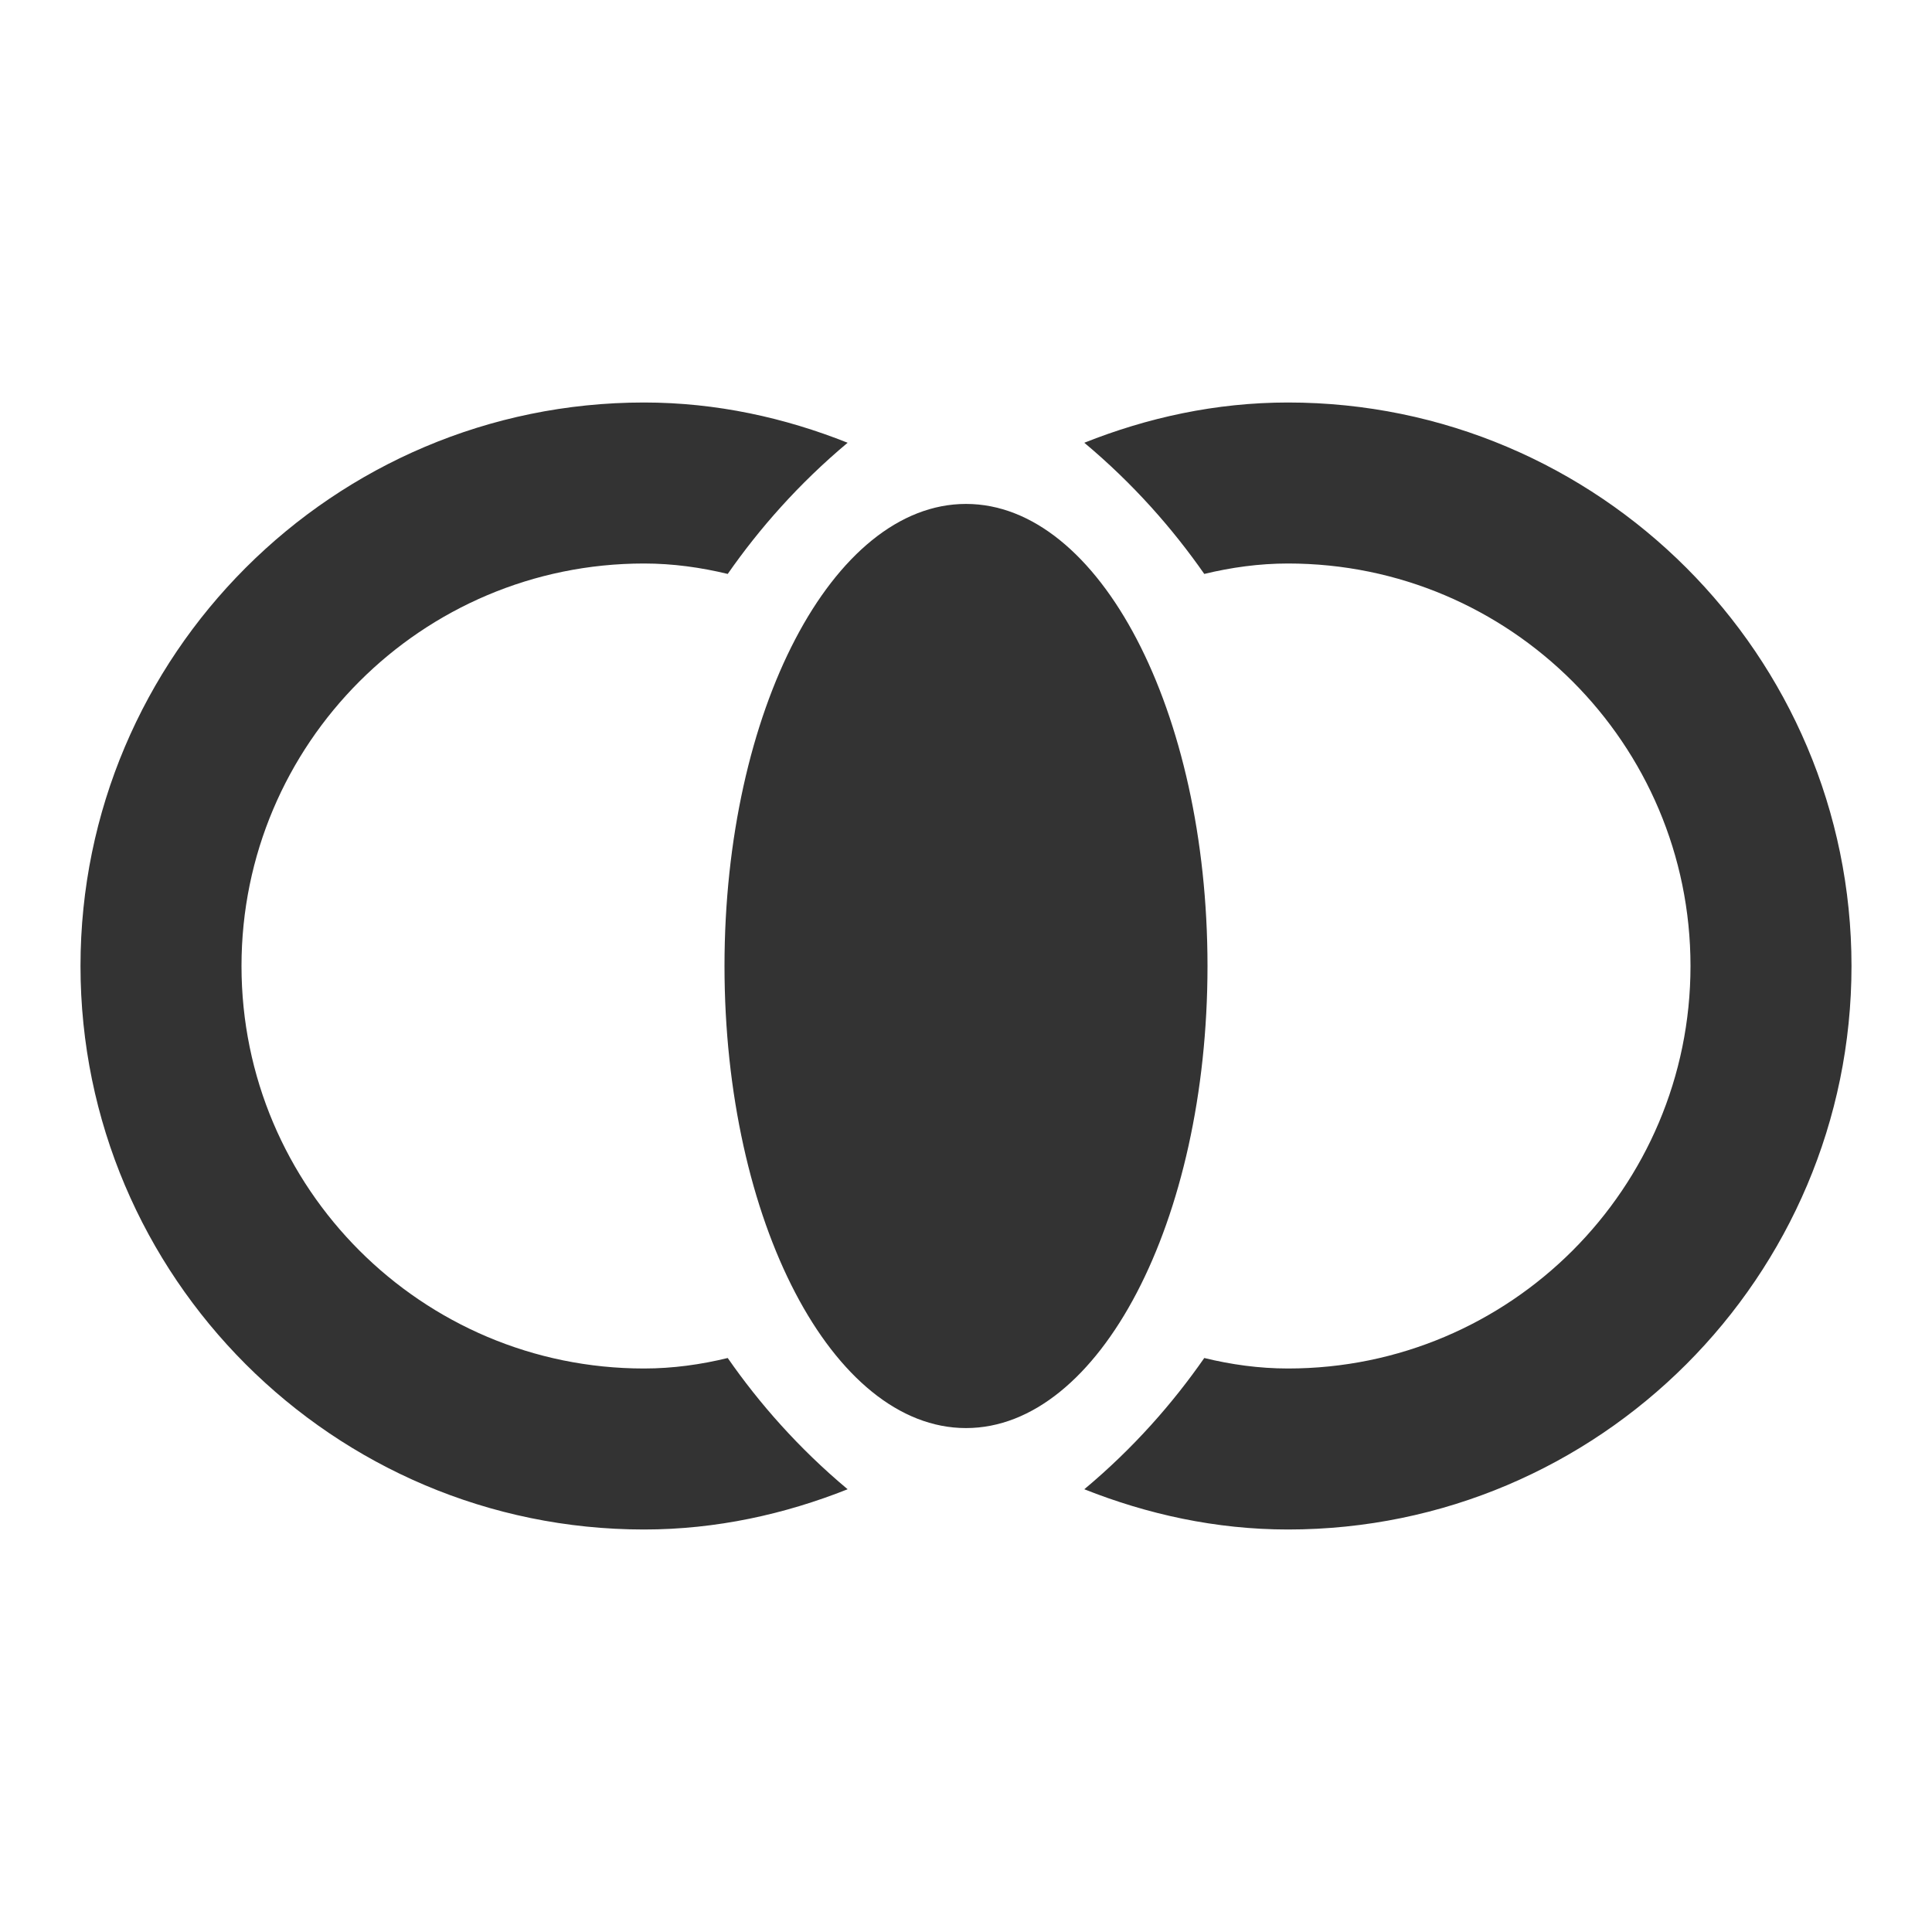 <?xml version="1.0" encoding="UTF-8"?> <svg xmlns="http://www.w3.org/2000/svg" width="30" height="30" viewBox="0 0 30 30" fill="none"><path d="M15 22.175C17.071 22.175 18.75 18.963 18.75 15C18.75 11.037 17.071 7.825 15 7.825C12.929 7.825 11.25 11.037 11.25 15C11.25 18.963 12.929 22.175 15 22.175Z" fill="#333333"></path><path d="M11.3 21.087C10.887 21.188 10.45 21.25 10 21.25C6.55 21.25 3.75 18.45 3.75 15C3.75 11.55 6.55 8.75 10 8.75C10.45 8.75 10.887 8.812 11.3 8.912C11.787 8.213 12.4 7.513 13.162 6.875C12.188 6.487 11.125 6.25 10 6.25C5.175 6.25 1.25 10.175 1.25 15C1.25 19.825 5.175 23.75 10 23.75C11.125 23.75 12.188 23.512 13.162 23.125C12.4 22.488 11.787 21.788 11.3 21.087ZM20 6.25C18.875 6.25 17.812 6.487 16.837 6.875C17.6 7.513 18.212 8.213 18.7 8.912C19.113 8.812 19.55 8.75 20 8.75C23.45 8.75 26.25 11.55 26.25 15C26.25 18.45 23.45 21.25 20 21.25C19.55 21.25 19.113 21.188 18.7 21.087C18.212 21.788 17.6 22.488 16.837 23.125C17.812 23.512 18.875 23.75 20 23.75C24.825 23.75 28.75 19.825 28.75 15C28.75 10.175 24.825 6.25 20 6.25Z" fill="#333333"></path></svg> 